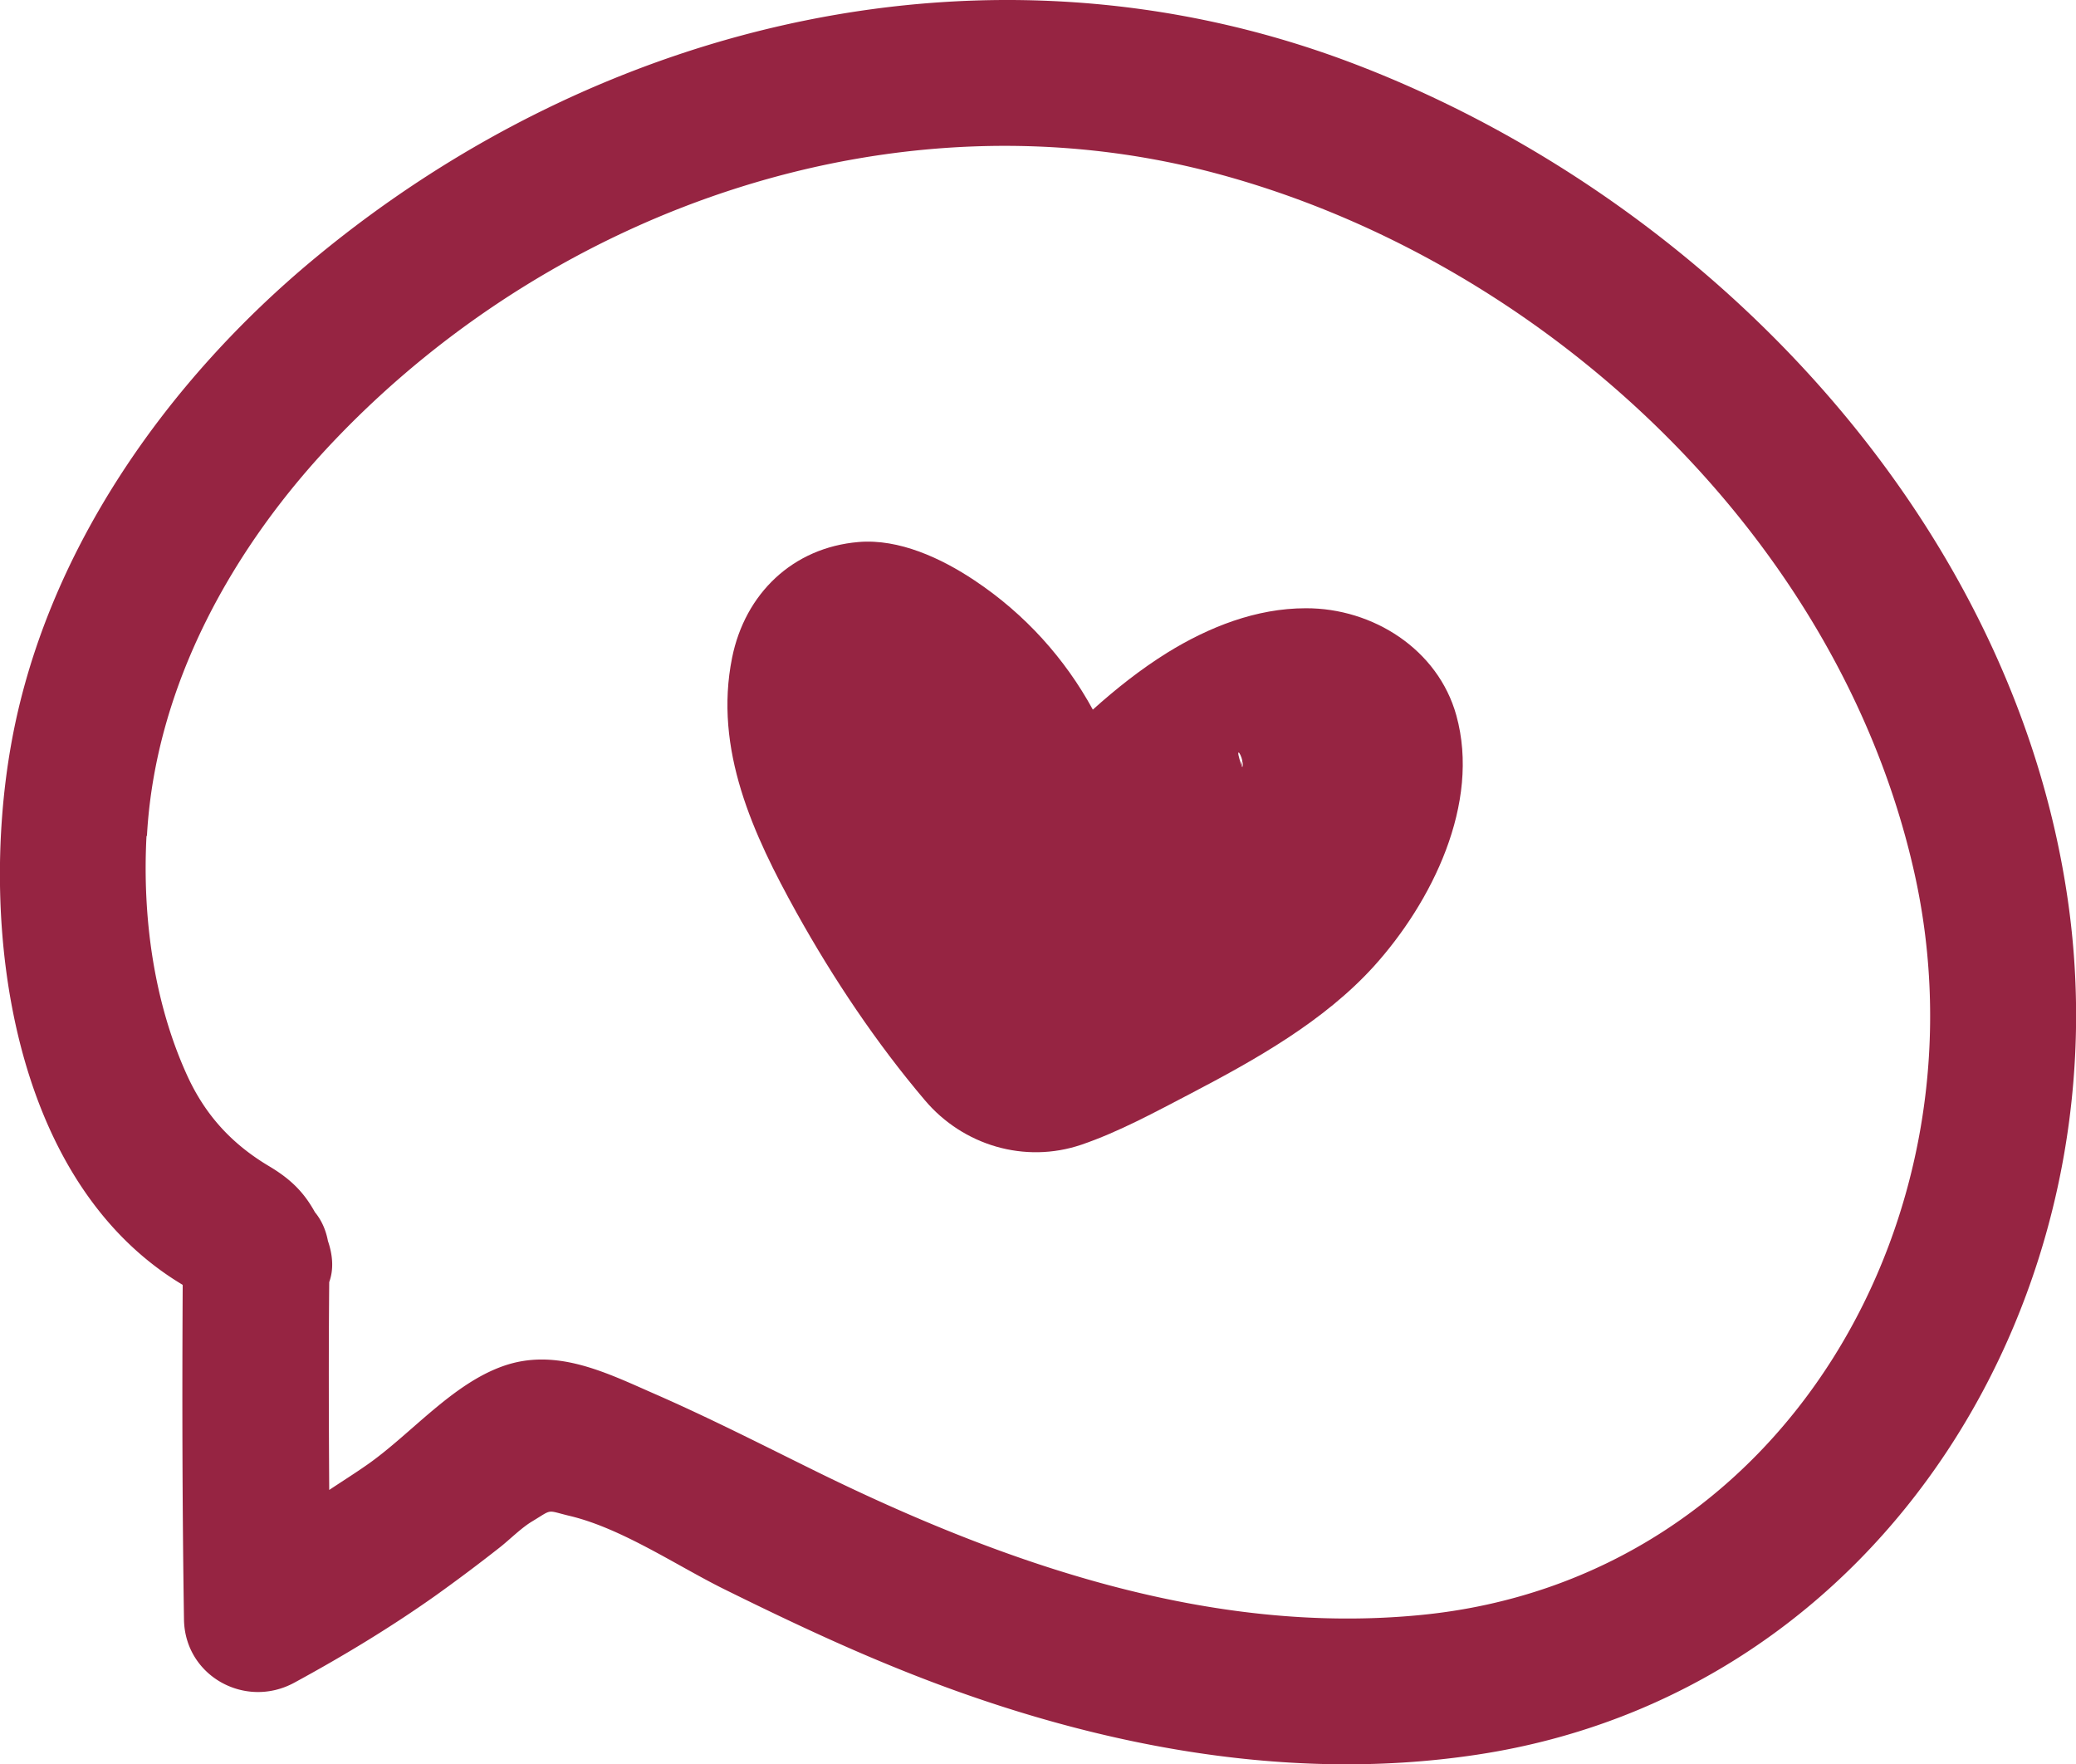 <?xml version="1.0" encoding="UTF-8"?>
<svg data-bbox="-0.004 0 97.498 82.842" viewBox="0 0 97.49 82.84" xmlns="http://www.w3.org/2000/svg" data-type="color">
    <g>
        <path d="M68.39 33.59c-.86-3.1-3.92-5.04-7.07-5.03-2.33 0-4.55.88-6.51 2.09-1.25.78-2.4 1.69-3.49 2.67-1.3-2.38-3.17-4.48-5.56-6.07-1.56-1.04-3.54-1.96-5.44-1.8-3.09.26-5.33 2.42-5.94 5.43-.87 4.31.99 8.3 3.03 11.98 1.72 3.09 3.74 6.11 6.03 8.81 1.79 2.11 4.68 2.98 7.34 2.08 1.76-.6 3.48-1.54 5.13-2.4 3.06-1.6 6.27-3.4 8.61-5.98 2.71-3 5.02-7.63 3.87-11.78m-10.08 2.39c.01-.08.03-.17.04-.23.02.1.02.19-.01.27 0-.01-.02-.03-.02-.04Zm.03-.26c-.01.06-.02.1-.04.19v.02c-.32-.92-.04-.6.04-.21" fill="#962442" data-color="1"/>
        <path d="M8.58 60.32c-.03 5.24-.02 10.48.06 15.72.04 2.66 2.88 4.22 5.18 2.97 2.28-1.24 4.5-2.58 6.62-4.08a83 83 0 0 0 3.04-2.28c.48-.38 1-.91 1.52-1.22.98-.59.63-.52 1.76-.25 2.43.58 4.98 2.31 7.21 3.42 2.67 1.32 5.34 2.59 8.1 3.71 8.57 3.49 18.04 5.48 27.29 4.08 19.17-2.89 30.4-21.67 27.75-40.1C94.52 24.22 79.91 9.07 63.2 2.85 46.53-3.34 28.34.92 14.84 12.08 7.84 17.86 2.1 25.96.51 35.03-.98 43.51.5 55.5 8.58 60.33ZM6.9 39.25c.39-7.07 4.05-13.61 8.87-18.64C26.25 9.66 42.17 4.2 56.99 8.11c15.44 4.08 29.34 17.02 32.9 32.83 3.6 15.99-6.01 33.21-23.16 34.89-9.89.97-19.6-2.42-28.34-6.71-2.52-1.24-5.02-2.52-7.6-3.65-2.29-1-4.66-2.22-7.18-1.32-2.36.84-4.25 3.11-6.26 4.55-.62.44-1.26.84-1.89 1.26-.02-3.25-.03-6.5 0-9.76.2-.55.19-1.2-.06-1.93-.1-.53-.31-.99-.61-1.35-.49-.89-1.09-1.53-2.15-2.16-1.75-1.04-3-2.4-3.85-4.26-1.58-3.46-2.11-7.48-1.91-11.25Z" fill="#962442" data-color="1"/>
    </g>
</svg>
